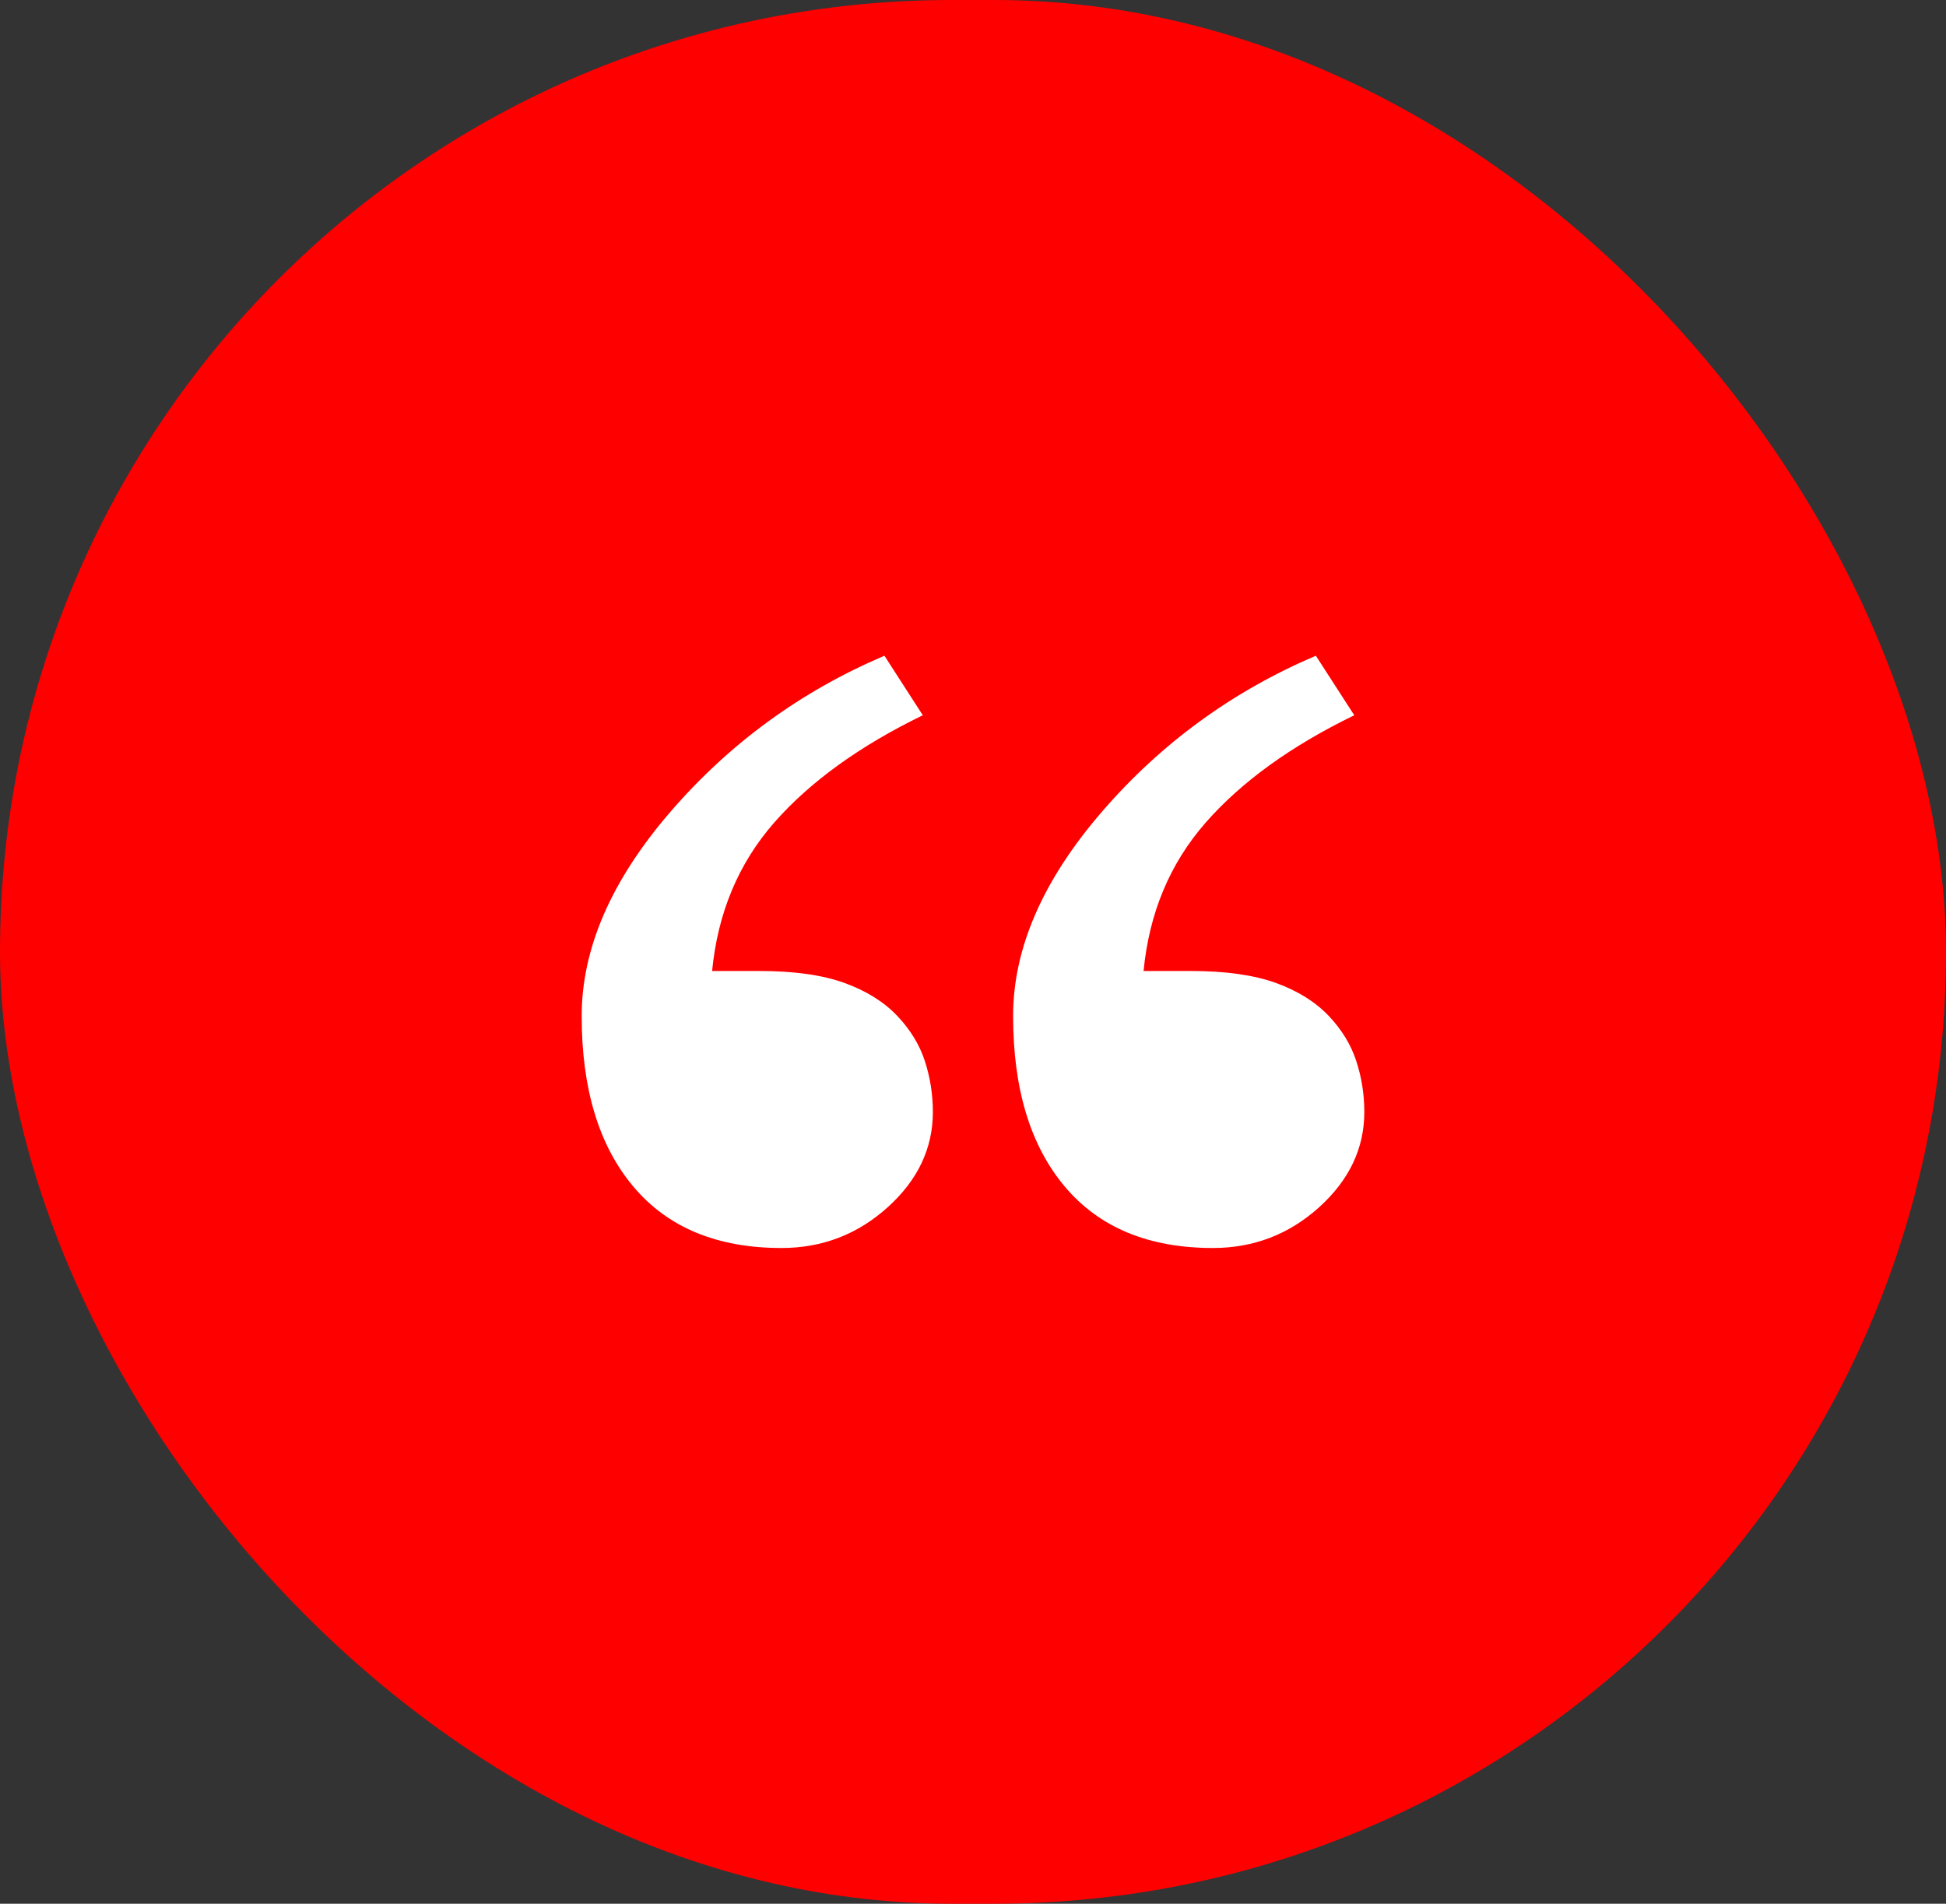 <svg width="92" height="90" viewBox="0 0 92 90" fill="none" xmlns="http://www.w3.org/2000/svg">
<rect x="0" y="0" width="92" height="90" fill="#333333" stroke="none"/>
<rect width="92" height="90" rx="45" fill="#FF0000"/>
<path fill-rule="evenodd" clip-rule="evenodd" d="M64.121 50.164C63.869 49.388 63.432 48.677 62.824 48.034C62.187 47.362 61.35 46.842 60.312 46.466C59.273 46.093 57.939 45.904 56.295 45.904H54.064C54.33 43.158 55.308 40.821 57 38.889C58.689 36.963 61.031 35.268 64.025 33.814L62.209 31C58.267 32.679 54.894 35.135 52.092 38.379C49.291 41.626 47.896 44.843 47.896 48.034C47.896 51.462 48.705 54.151 50.336 56.092C51.967 58.033 54.303 59 57.34 59C59.267 59 60.941 58.357 62.365 57.072C63.787 55.789 64.5 54.286 64.5 52.572C64.5 51.745 64.375 50.94 64.121 50.164ZM43.725 50.164C43.471 49.388 43.035 48.677 42.426 48.034C41.791 47.362 40.953 46.842 39.914 46.466C38.877 46.093 37.543 45.904 35.898 45.904H33.666C33.933 43.158 34.91 40.821 36.601 38.889C38.291 36.963 40.635 35.268 43.627 33.814L41.812 31C37.869 32.679 34.498 35.135 31.695 38.379C28.894 41.626 27.5 44.843 27.5 48.034C27.5 51.462 28.307 54.151 29.939 56.092C31.568 58.033 33.904 59 36.943 59C38.869 59 40.545 58.357 41.969 57.072C43.391 55.789 44.103 54.286 44.103 52.572C44.103 51.745 43.976 50.94 43.725 50.164Z" fill="white"/>
</svg>
